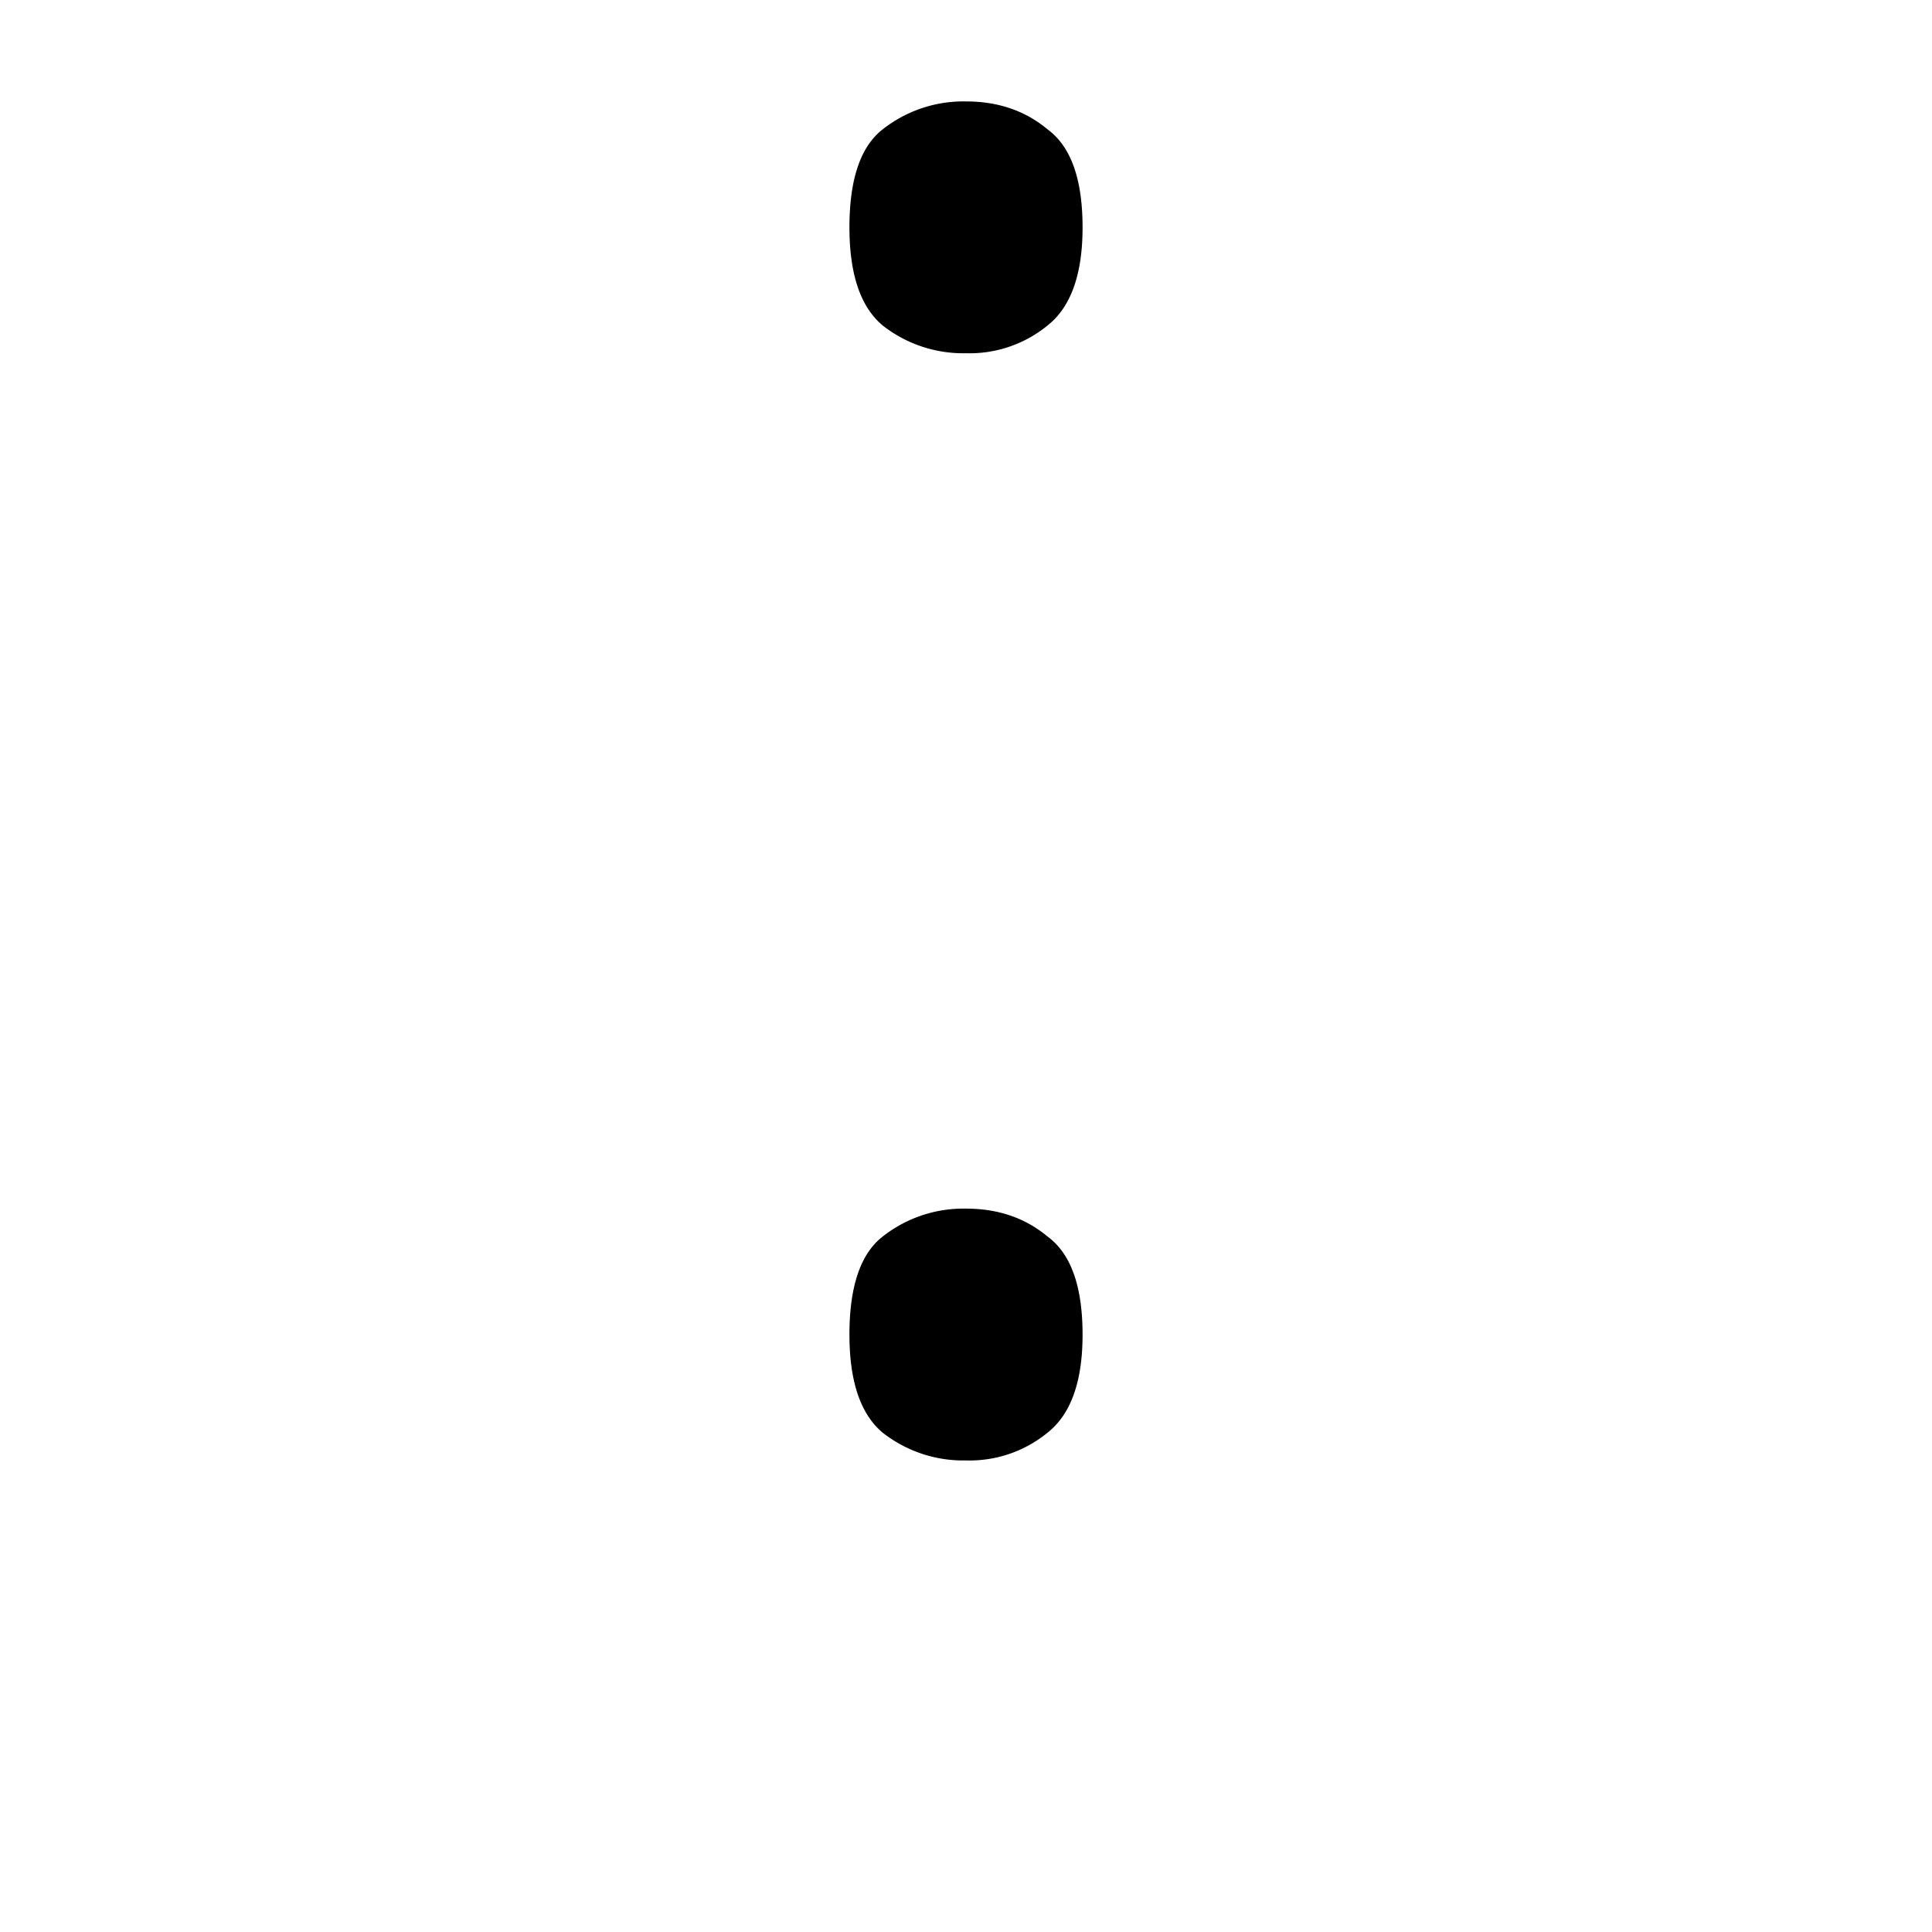 <svg width="16" height="16" viewBox="0 0 12 12" xmlns="http://www.w3.org/2000/svg"><path d="M6 2.194a.81.81 0 0 1-.517-.172c-.138-.115-.207-.318-.207-.61 0-.299.069-.502.207-.609A.81.81 0 0 1 6 .63c.2 0 .368.058.506.173.146.107.218.31.218.61 0 .29-.072.494-.218.609A.764.764 0 0 1 6 2.194zm0 6.877a.81.81 0 0 1-.517-.172c-.138-.115-.207-.318-.207-.61 0-.299.069-.502.207-.609A.81.81 0 0 1 6 7.507c.2 0 .368.058.506.173.146.107.218.31.218.61 0 .29-.072.494-.218.609A.764.764 0 0 1 6 9.071z" style="font-style:normal;font-variant:normal;font-weight:400;font-stretch:normal;font-size:8px;line-height:0;font-family:'Noto Serif';-inkscape-font-specification:'Noto Serif';font-variant-ligatures:normal;font-variant-caps:normal;font-variant-numeric:normal;font-feature-settings:normal;text-align:start;writing-mode:lr-tb;text-anchor:start;fill:#000;fill-opacity:1;stroke:none;stroke-width:.15;stroke-linecap:square;stroke-linejoin:bevel;stroke-miterlimit:4;stroke-dasharray:none;stroke-dashoffset:0;stroke-opacity:1;paint-order:markers stroke fill"/></svg>